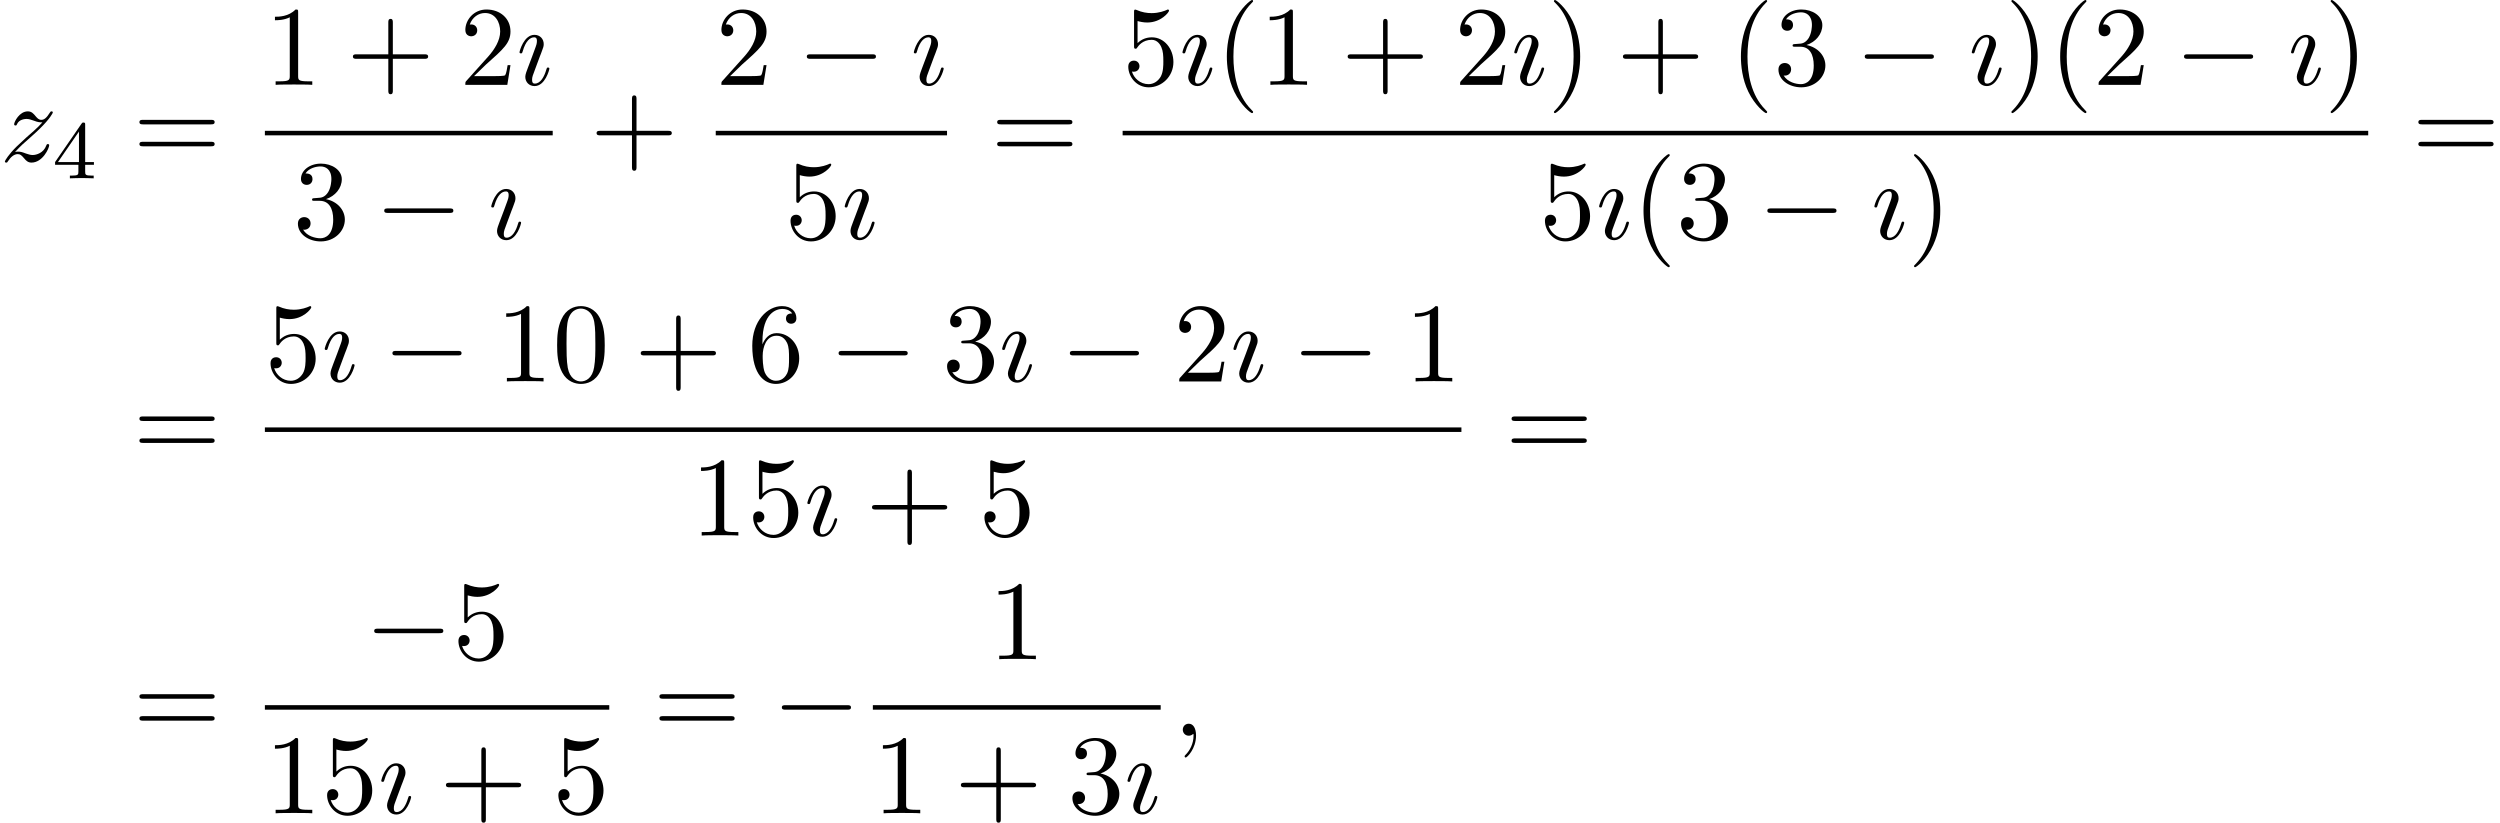 <?xml version='1.0' encoding='UTF-8'?>
<!-- This file was generated by dvisvgm 2.13.3 -->
<svg version='1.1' xmlns='http://www.w3.org/2000/svg' xmlns:xlink='http://www.w3.org/1999/xlink' width='241.115pt' height='79.347pt' viewBox='112.568 69.738 241.115 79.347'>
<defs>
<path id='g0-0' d='M7.189-2.509C7.375-2.509 7.571-2.509 7.571-2.727S7.375-2.945 7.189-2.945H1.287C1.102-2.945 .905-2.945 .905-2.727S1.102-2.509 1.287-2.509H7.189Z'/>
<path id='g3-40' d='M3.611 2.618C3.611 2.585 3.611 2.564 3.425 2.378C2.062 1.004 1.713-1.058 1.713-2.727C1.713-4.625 2.127-6.524 3.469-7.887C3.611-8.018 3.611-8.04 3.611-8.073C3.611-8.149 3.567-8.182 3.502-8.182C3.393-8.182 2.411-7.44 1.767-6.055C1.211-4.855 1.08-3.644 1.08-2.727C1.08-1.876 1.2-.556 1.8 .676C2.455 2.018 3.393 2.727 3.502 2.727C3.567 2.727 3.611 2.695 3.611 2.618Z'/>
<path id='g3-41' d='M3.153-2.727C3.153-3.578 3.033-4.898 2.433-6.131C1.778-7.473 .84-8.182 .731-8.182C.665-8.182 .622-8.138 .622-8.073C.622-8.04 .622-8.018 .829-7.822C1.898-6.742 2.52-5.007 2.52-2.727C2.52-.862 2.116 1.058 .764 2.433C.622 2.564 .622 2.585 .622 2.618C.622 2.684 .665 2.727 .731 2.727C.84 2.727 1.822 1.985 2.465 .6C3.022-.6 3.153-1.811 3.153-2.727Z'/>
<path id='g3-43' d='M4.462-2.509H7.505C7.658-2.509 7.865-2.509 7.865-2.727S7.658-2.945 7.505-2.945H4.462V-6C4.462-6.153 4.462-6.36 4.244-6.36S4.025-6.153 4.025-6V-2.945H.971C.818-2.945 .611-2.945 .611-2.727S.818-2.509 .971-2.509H4.025V.545C4.025 .698 4.025 .905 4.244 .905S4.462 .698 4.462 .545V-2.509Z'/>
<path id='g3-48' d='M5.018-3.491C5.018-4.364 4.964-5.236 4.582-6.044C4.08-7.091 3.185-7.265 2.727-7.265C2.073-7.265 1.276-6.982 .829-5.967C.48-5.215 .425-4.364 .425-3.491C.425-2.673 .469-1.691 .916-.862C1.385 .022 2.182 .24 2.716 .24C3.305 .24 4.135 .011 4.615-1.025C4.964-1.778 5.018-2.629 5.018-3.491ZM2.716 0C2.291 0 1.647-.273 1.451-1.32C1.331-1.975 1.331-2.978 1.331-3.622C1.331-4.32 1.331-5.04 1.418-5.629C1.625-6.927 2.444-7.025 2.716-7.025C3.076-7.025 3.796-6.829 4.004-5.749C4.113-5.138 4.113-4.309 4.113-3.622C4.113-2.804 4.113-2.062 3.993-1.364C3.829-.327 3.207 0 2.716 0Z'/>
<path id='g3-49' d='M3.207-6.982C3.207-7.244 3.207-7.265 2.956-7.265C2.28-6.567 1.32-6.567 .971-6.567V-6.229C1.189-6.229 1.833-6.229 2.4-6.513V-.862C2.4-.469 2.367-.338 1.385-.338H1.036V0C1.418-.033 2.367-.033 2.804-.033S4.189-.033 4.571 0V-.338H4.222C3.24-.338 3.207-.458 3.207-.862V-6.982Z'/>
<path id='g3-50' d='M1.385-.84L2.542-1.964C4.244-3.469 4.898-4.058 4.898-5.149C4.898-6.393 3.916-7.265 2.585-7.265C1.353-7.265 .545-6.262 .545-5.291C.545-4.68 1.091-4.68 1.124-4.68C1.309-4.68 1.691-4.811 1.691-5.258C1.691-5.542 1.495-5.825 1.113-5.825C1.025-5.825 1.004-5.825 .971-5.815C1.222-6.524 1.811-6.927 2.444-6.927C3.436-6.927 3.905-6.044 3.905-5.149C3.905-4.276 3.36-3.415 2.76-2.738L.665-.404C.545-.284 .545-.262 .545 0H4.593L4.898-1.898H4.625C4.571-1.571 4.495-1.091 4.385-.927C4.309-.84 3.589-.84 3.349-.84H1.385Z'/>
<path id='g3-51' d='M3.164-3.84C4.058-4.135 4.691-4.898 4.691-5.76C4.691-6.655 3.731-7.265 2.684-7.265C1.582-7.265 .753-6.611 .753-5.782C.753-5.422 .993-5.215 1.309-5.215C1.647-5.215 1.865-5.455 1.865-5.771C1.865-6.316 1.353-6.316 1.189-6.316C1.527-6.851 2.247-6.993 2.64-6.993C3.087-6.993 3.687-6.753 3.687-5.771C3.687-5.64 3.665-5.007 3.382-4.527C3.055-4.004 2.684-3.971 2.411-3.96C2.324-3.949 2.062-3.927 1.985-3.927C1.898-3.916 1.822-3.905 1.822-3.796C1.822-3.676 1.898-3.676 2.084-3.676H2.564C3.458-3.676 3.862-2.935 3.862-1.865C3.862-.382 3.109-.065 2.629-.065C2.16-.065 1.342-.251 .96-.895C1.342-.84 1.68-1.08 1.68-1.495C1.68-1.887 1.385-2.105 1.069-2.105C.807-2.105 .458-1.953 .458-1.473C.458-.48 1.473 .24 2.662 .24C3.993 .24 4.985-.753 4.985-1.865C4.985-2.76 4.298-3.611 3.164-3.84Z'/>
<path id='g3-53' d='M4.898-2.193C4.898-3.491 4.004-4.582 2.825-4.582C2.302-4.582 1.833-4.407 1.44-4.025V-6.153C1.658-6.087 2.018-6.011 2.367-6.011C3.709-6.011 4.473-7.004 4.473-7.145C4.473-7.211 4.44-7.265 4.364-7.265C4.353-7.265 4.331-7.265 4.276-7.233C4.058-7.135 3.524-6.916 2.793-6.916C2.356-6.916 1.855-6.993 1.342-7.222C1.255-7.255 1.233-7.255 1.211-7.255C1.102-7.255 1.102-7.167 1.102-6.993V-3.764C1.102-3.567 1.102-3.48 1.255-3.48C1.331-3.48 1.353-3.513 1.396-3.578C1.516-3.753 1.92-4.342 2.804-4.342C3.371-4.342 3.644-3.84 3.731-3.644C3.905-3.24 3.927-2.815 3.927-2.269C3.927-1.887 3.927-1.233 3.665-.775C3.404-.349 3-.065 2.498-.065C1.702-.065 1.08-.644 .895-1.287C.927-1.276 .96-1.265 1.08-1.265C1.44-1.265 1.625-1.538 1.625-1.8S1.44-2.335 1.08-2.335C.927-2.335 .545-2.258 .545-1.756C.545-.818 1.298 .24 2.52 .24C3.785 .24 4.898-.807 4.898-2.193Z'/>
<path id='g3-54' d='M1.44-3.578V-3.84C1.44-6.6 2.793-6.993 3.349-6.993C3.611-6.993 4.069-6.927 4.309-6.556C4.145-6.556 3.709-6.556 3.709-6.065C3.709-5.727 3.971-5.564 4.211-5.564C4.385-5.564 4.713-5.662 4.713-6.087C4.713-6.742 4.233-7.265 3.327-7.265C1.931-7.265 .458-5.858 .458-3.447C.458-.535 1.724 .24 2.738 .24C3.949 .24 4.985-.785 4.985-2.225C4.985-3.611 4.015-4.658 2.804-4.658C2.062-4.658 1.658-4.102 1.44-3.578ZM2.738-.065C2.051-.065 1.724-.72 1.658-.884C1.462-1.396 1.462-2.269 1.462-2.465C1.462-3.316 1.811-4.407 2.793-4.407C2.967-4.407 3.469-4.407 3.807-3.731C4.004-3.327 4.004-2.771 4.004-2.236C4.004-1.713 4.004-1.167 3.818-.775C3.491-.12 2.989-.065 2.738-.065Z'/>
<path id='g3-61' d='M7.495-3.567C7.658-3.567 7.865-3.567 7.865-3.785S7.658-4.004 7.505-4.004H.971C.818-4.004 .611-4.004 .611-3.785S.818-3.567 .982-3.567H7.495ZM7.505-1.451C7.658-1.451 7.865-1.451 7.865-1.669S7.658-1.887 7.495-1.887H.982C.818-1.887 .611-1.887 .611-1.669S.818-1.451 .971-1.451H7.505Z'/>
<path id='g1-59' d='M2.215-.011C2.215-.731 1.942-1.156 1.516-1.156C1.156-1.156 .938-.884 .938-.578C.938-.284 1.156 0 1.516 0C1.647 0 1.789-.044 1.898-.142C1.931-.164 1.942-.175 1.953-.175S1.975-.164 1.975-.011C1.975 .796 1.593 1.451 1.233 1.811C1.113 1.931 1.113 1.953 1.113 1.985C1.113 2.062 1.167 2.105 1.222 2.105C1.342 2.105 2.215 1.265 2.215-.011Z'/>
<path id='g1-122' d='M1.451-.905C2.04-1.538 2.356-1.811 2.749-2.149C2.749-2.16 3.425-2.738 3.818-3.131C4.855-4.145 5.095-4.669 5.095-4.713C5.095-4.822 4.996-4.822 4.975-4.822C4.898-4.822 4.865-4.8 4.811-4.702C4.484-4.178 4.255-4.004 3.993-4.004S3.6-4.167 3.436-4.353C3.229-4.604 3.044-4.822 2.684-4.822C1.865-4.822 1.364-3.807 1.364-3.578C1.364-3.524 1.396-3.458 1.495-3.458S1.615-3.513 1.636-3.578C1.844-4.08 2.476-4.091 2.564-4.091C2.793-4.091 3-4.015 3.251-3.927C3.687-3.764 3.807-3.764 4.091-3.764C3.698-3.295 2.782-2.509 2.575-2.335L1.593-1.418C.851-.687 .469-.065 .469 .011C.469 .12 .578 .12 .6 .12C.687 .12 .709 .098 .775-.022C1.025-.404 1.353-.698 1.702-.698C1.953-.698 2.062-.6 2.335-.284C2.52-.055 2.716 .12 3.033 .12C4.113 .12 4.745-1.265 4.745-1.56C4.745-1.615 4.702-1.669 4.615-1.669C4.516-1.669 4.495-1.604 4.462-1.527C4.211-.818 3.513-.611 3.153-.611C2.935-.611 2.738-.676 2.509-.753C2.138-.895 1.975-.938 1.745-.938C1.724-.938 1.549-.938 1.451-.905Z'/>
<path id='g1-123' d='M2.269-2.716C2.4-3.033 2.4-3.055 2.509-3.349C2.596-3.567 2.651-3.72 2.651-3.927C2.651-4.418 2.302-4.822 1.756-4.822C.731-4.822 .316-3.24 .316-3.142C.316-3.033 .425-3.033 .447-3.033C.556-3.033 .567-3.055 .622-3.229C.916-4.255 1.353-4.582 1.724-4.582C1.811-4.582 1.996-4.582 1.996-4.233C1.996-4.004 1.92-3.775 1.876-3.665C1.789-3.382 1.298-2.116 1.124-1.647C1.015-1.364 .873-1.004 .873-.775C.873-.262 1.244 .12 1.767 .12C2.793 .12 3.196-1.462 3.196-1.56C3.196-1.669 3.098-1.669 3.065-1.669C2.956-1.669 2.956-1.636 2.902-1.473C2.705-.785 2.345-.12 1.789-.12C1.604-.12 1.527-.229 1.527-.48C1.527-.753 1.593-.905 1.844-1.571L2.269-2.716Z'/>
<path id='g2-52' d='M3.14-5.157C3.14-5.316 3.14-5.38 2.973-5.38C2.869-5.38 2.861-5.372 2.782-5.26L.239-1.57V-1.307H2.487V-.646C2.487-.351 2.463-.263 1.849-.263H1.666V0C2.343-.024 2.359-.024 2.813-.024S3.284-.024 3.961 0V-.263H3.778C3.164-.263 3.14-.351 3.14-.646V-1.307H3.985V-1.57H3.14V-5.157ZM2.542-4.511V-1.57H.518L2.542-4.511Z'/>
</defs>
<g id='page1'>
<use x='112.568' y='85.3' xlink:href='#g1-122'/>
<use x='117.642' y='86.937' xlink:href='#g2-52'/>
<use x='125.404' y='85.3' xlink:href='#g3-61'/>
<use x='138.115' y='77.92' xlink:href='#g3-49'/>
<use x='145.994' y='77.92' xlink:href='#g3-43'/>
<use x='156.903' y='77.92' xlink:href='#g3-50'/>
<use x='162.357' y='77.92' xlink:href='#g1-123'/>
<rect x='138.115' y='82.355' height='.436' width='27.76'/>
<use x='140.842' y='92.783' xlink:href='#g3-51'/>
<use x='148.721' y='92.783' xlink:href='#g0-0'/>
<use x='159.63' y='92.783' xlink:href='#g1-123'/>
<use x='169.495' y='85.3' xlink:href='#g3-43'/>
<use x='181.599' y='77.92' xlink:href='#g3-50'/>
<use x='189.478' y='77.92' xlink:href='#g0-0'/>
<use x='200.387' y='77.92' xlink:href='#g1-123'/>
<rect x='181.599' y='82.355' height='.436' width='22.306'/>
<use x='188.266' y='92.783' xlink:href='#g3-53'/>
<use x='193.721' y='92.783' xlink:href='#g1-123'/>
<use x='208.131' y='85.3' xlink:href='#g3-61'/>
<use x='220.841' y='77.92' xlink:href='#g3-53'/>
<use x='226.296' y='77.92' xlink:href='#g1-123'/>
<use x='229.813' y='77.92' xlink:href='#g3-40'/>
<use x='234.056' y='77.92' xlink:href='#g3-49'/>
<use x='241.935' y='77.92' xlink:href='#g3-43'/>
<use x='252.844' y='77.92' xlink:href='#g3-50'/>
<use x='258.298' y='77.92' xlink:href='#g1-123'/>
<use x='261.816' y='77.92' xlink:href='#g3-41'/>
<use x='268.483' y='77.92' xlink:href='#g3-43'/>
<use x='279.392' y='77.92' xlink:href='#g3-40'/>
<use x='283.634' y='77.92' xlink:href='#g3-51'/>
<use x='291.513' y='77.92' xlink:href='#g0-0'/>
<use x='302.422' y='77.92' xlink:href='#g1-123'/>
<use x='305.94' y='77.92' xlink:href='#g3-41'/>
<use x='310.182' y='77.92' xlink:href='#g3-40'/>
<use x='314.425' y='77.92' xlink:href='#g3-50'/>
<use x='322.303' y='77.92' xlink:href='#g0-0'/>
<use x='333.212' y='77.92' xlink:href='#g1-123'/>
<use x='336.73' y='77.92' xlink:href='#g3-41'/>
<rect x='220.841' y='82.355' height='.436' width='120.131'/>
<use x='261.026' y='92.783' xlink:href='#g3-53'/>
<use x='266.48' y='92.783' xlink:href='#g1-123'/>
<use x='269.998' y='92.783' xlink:href='#g3-40'/>
<use x='274.24' y='92.783' xlink:href='#g3-51'/>
<use x='282.119' y='92.783' xlink:href='#g0-0'/>
<use x='293.028' y='92.783' xlink:href='#g1-123'/>
<use x='296.546' y='92.783' xlink:href='#g3-41'/>
<use x='345.198' y='85.3' xlink:href='#g3-61'/>
<use x='125.404' y='113.906' xlink:href='#g3-61'/>
<use x='138.115' y='106.526' xlink:href='#g3-53'/>
<use x='143.57' y='106.526' xlink:href='#g1-123'/>
<use x='149.511' y='106.526' xlink:href='#g0-0'/>
<use x='160.42' y='106.526' xlink:href='#g3-49'/>
<use x='165.875' y='106.526' xlink:href='#g3-48'/>
<use x='173.754' y='106.526' xlink:href='#g3-43'/>
<use x='184.663' y='106.526' xlink:href='#g3-54'/>
<use x='192.542' y='106.526' xlink:href='#g0-0'/>
<use x='203.451' y='106.526' xlink:href='#g3-51'/>
<use x='208.905' y='106.526' xlink:href='#g1-123'/>
<use x='214.847' y='106.526' xlink:href='#g0-0'/>
<use x='225.756' y='106.526' xlink:href='#g3-50'/>
<use x='231.211' y='106.526' xlink:href='#g1-123'/>
<use x='237.153' y='106.526' xlink:href='#g0-0'/>
<use x='248.062' y='106.526' xlink:href='#g3-49'/>
<rect x='138.115' y='110.961' height='.436' width='115.401'/>
<use x='179.208' y='121.389' xlink:href='#g3-49'/>
<use x='184.663' y='121.389' xlink:href='#g3-53'/>
<use x='190.117' y='121.389' xlink:href='#g1-123'/>
<use x='196.059' y='121.389' xlink:href='#g3-43'/>
<use x='206.968' y='121.389' xlink:href='#g3-53'/>
<use x='257.742' y='113.906' xlink:href='#g3-61'/>
<use x='125.404' y='140.694' xlink:href='#g3-61'/>
<use x='147.753' y='133.314' xlink:href='#g0-0'/>
<use x='156.237' y='133.314' xlink:href='#g3-53'/>
<rect x='138.115' y='137.748' height='.436' width='33.215'/>
<use x='138.115' y='148.177' xlink:href='#g3-49'/>
<use x='143.57' y='148.177' xlink:href='#g3-53'/>
<use x='149.024' y='148.177' xlink:href='#g1-123'/>
<use x='154.966' y='148.177' xlink:href='#g3-43'/>
<use x='165.875' y='148.177' xlink:href='#g3-53'/>
<use x='175.555' y='140.694' xlink:href='#g3-61'/>
<use x='187.07' y='140.694' xlink:href='#g0-0'/>
<use x='207.904' y='133.314' xlink:href='#g3-49'/>
<rect x='196.751' y='137.748' height='.436' width='27.76'/>
<use x='196.751' y='148.177' xlink:href='#g3-49'/>
<use x='204.63' y='148.177' xlink:href='#g3-43'/>
<use x='215.539' y='148.177' xlink:href='#g3-51'/>
<use x='220.993' y='148.177' xlink:href='#g1-123'/>
<use x='225.706' y='140.694' xlink:href='#g1-59'/>
</g>
</svg><!--Rendered by QuickLaTeX.com-->
